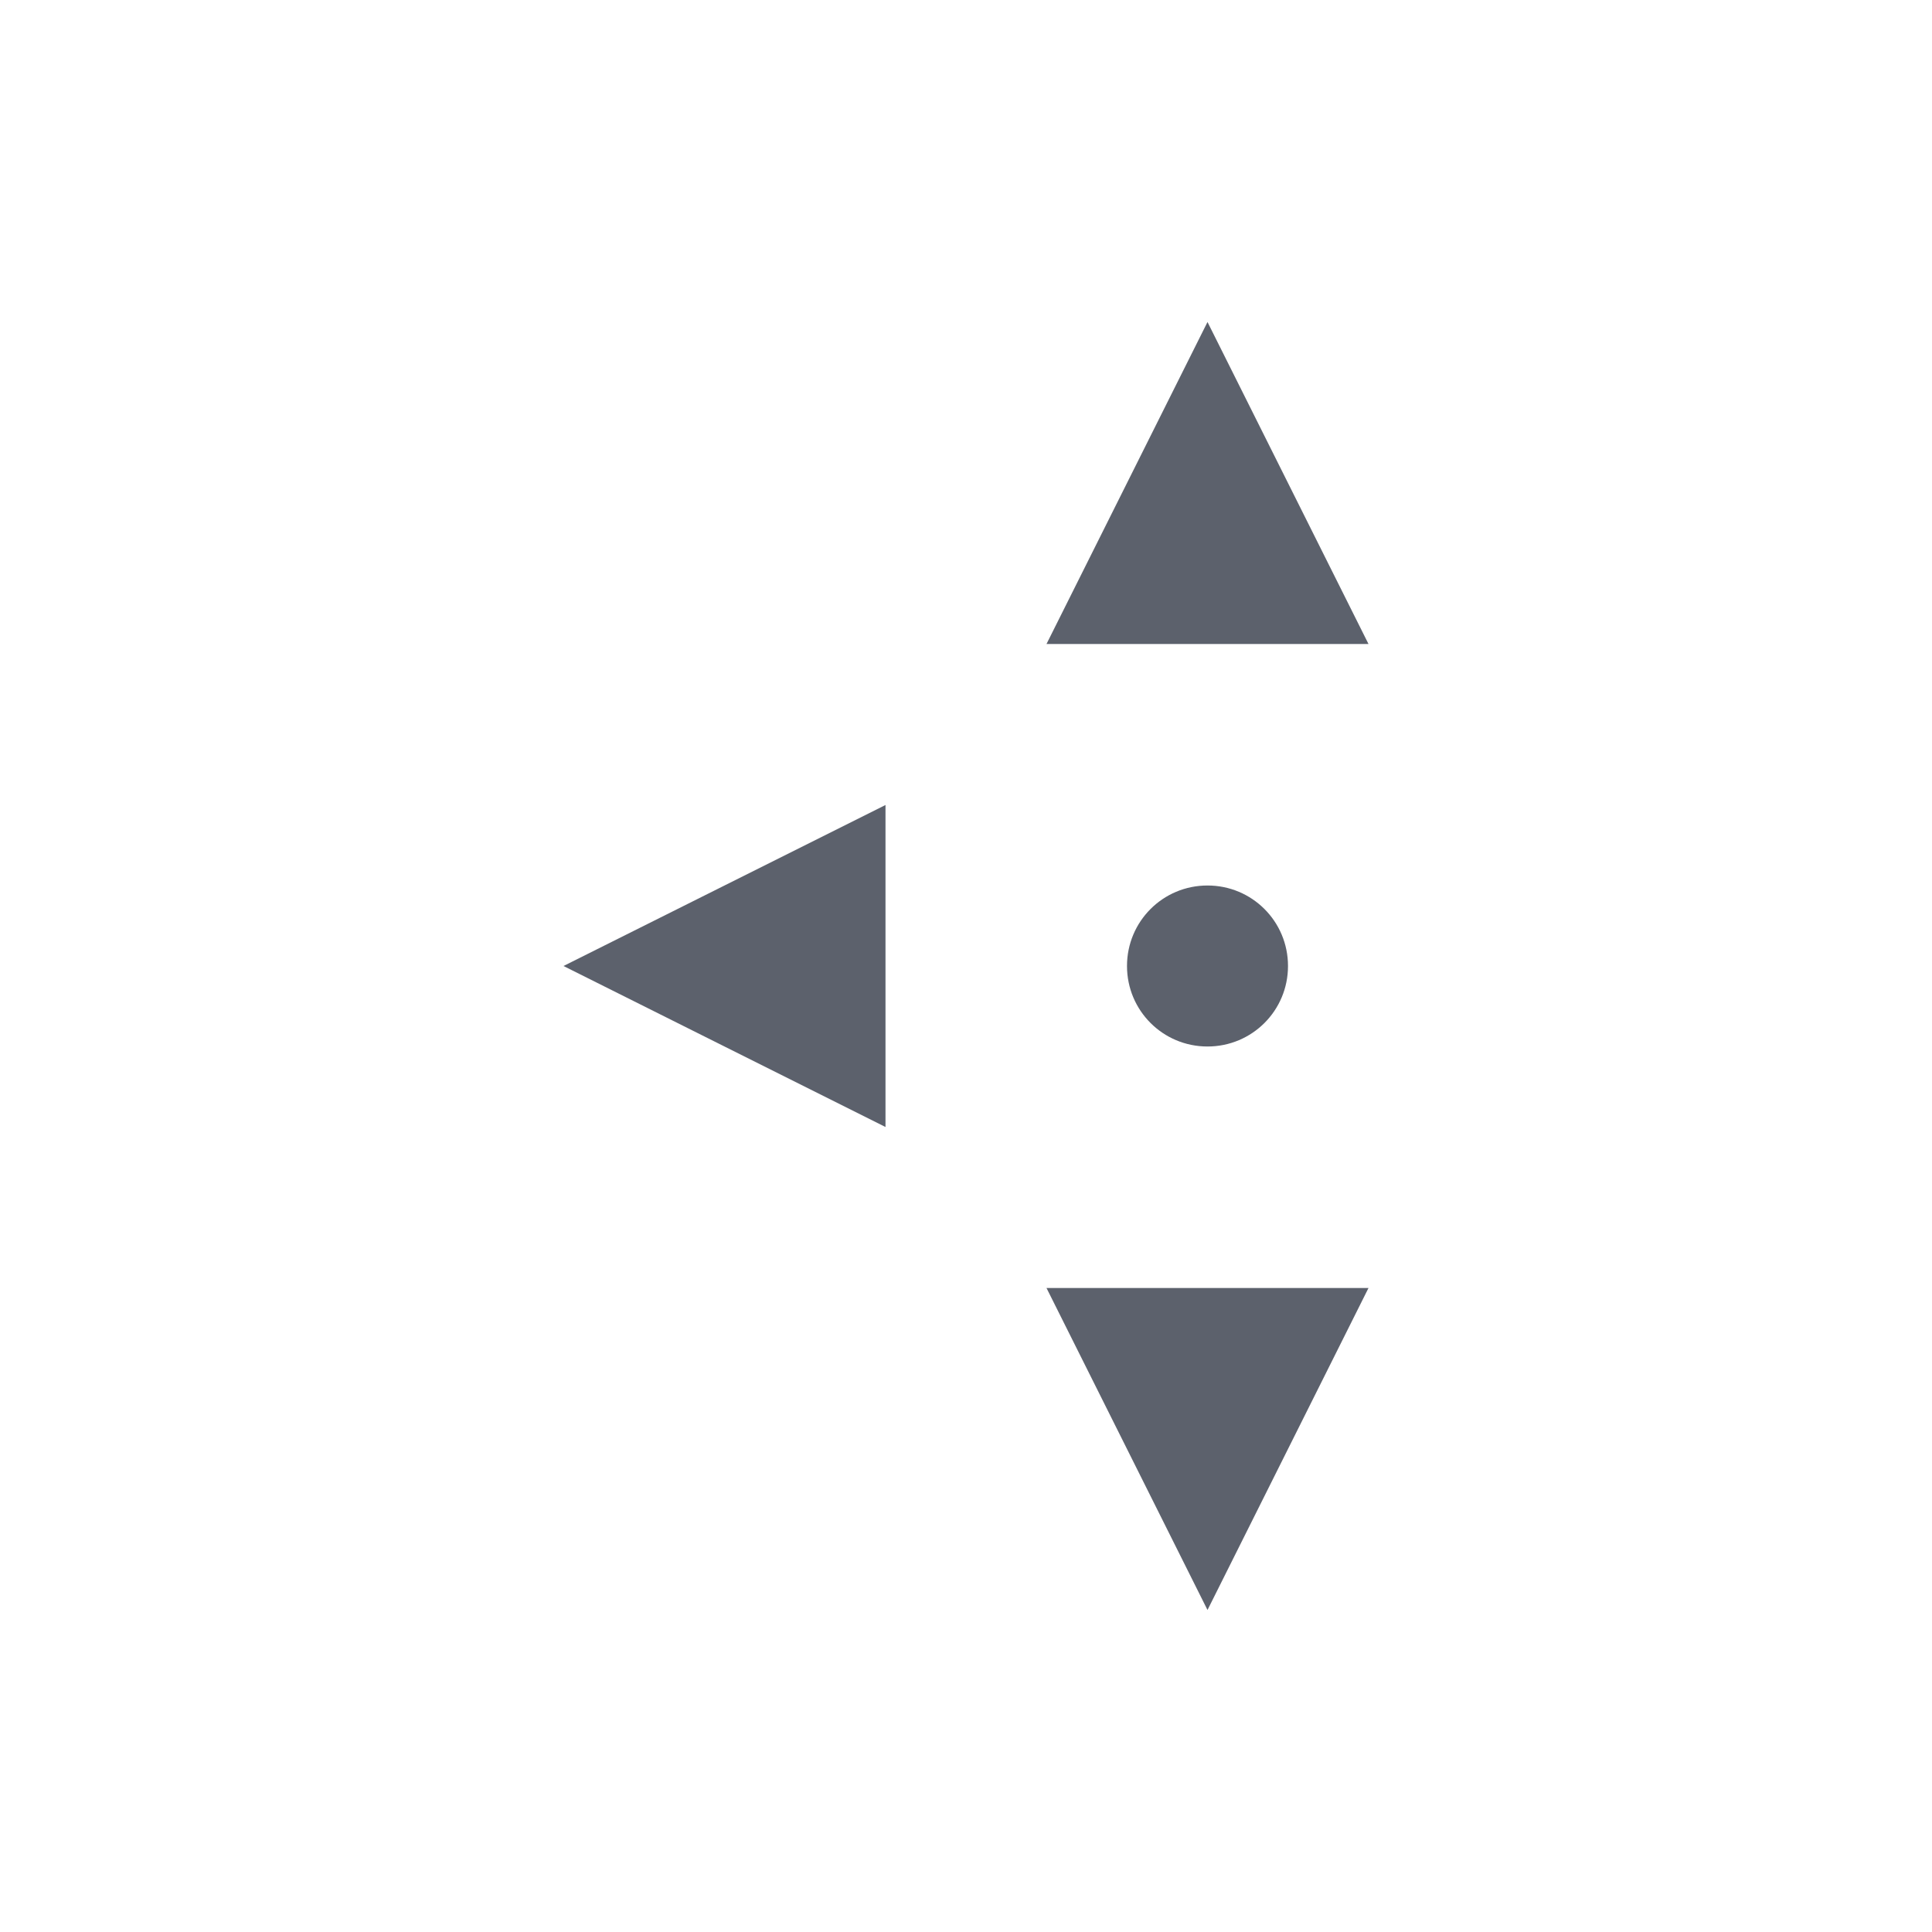 <svg xmlns="http://www.w3.org/2000/svg" width="12pt" height="12pt" version="1.1" viewBox="0 0 12 12">
 <g>
  <path style="fill:rgb(36.078%,38.039%,42.353%)" d="M 7.5 2 L 6.5 4 L 8.5 4 Z M 5.5 5 L 3.5 6 L 5.5 7 Z M 7.5 5.5 C 7.223 5.5 7 5.723 7 6 C 7 6.277 7.223 6.5 7.5 6.5 C 7.777 6.5 8 6.277 8 6 C 8 5.723 7.777 5.5 7.5 5.5 Z M 6.5 8 L 7.5 10 L 8.5 8 Z M 6.5 8"/>
 </g>
</svg>
